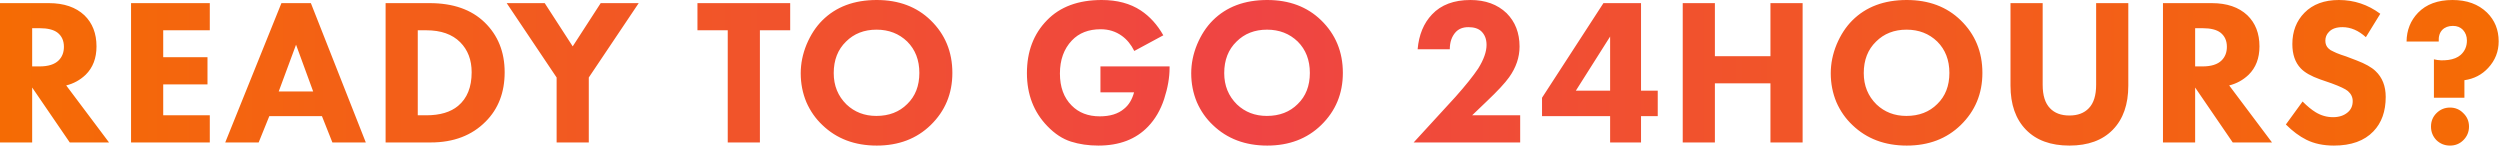 <svg width="778" height="46" viewBox="0 0 778 46" fill="none" xmlns="http://www.w3.org/2000/svg">
<path d="M-2.52202e-05 0.975H15.21C19.89 0.975 23.573 2.232 26.26 4.745C28.773 7.172 30.03 10.4 30.03 14.43C30.03 18.113 28.903 21.06 26.65 23.27C24.917 24.917 22.902 26.022 20.605 26.585L33.93 44.33H21.71L10.01 27.235V44.33H-2.52202e-05V0.975ZM10.01 8.775V20.67H12.285C15.015 20.67 17.008 20.042 18.265 18.785C19.348 17.702 19.89 16.293 19.89 14.56C19.89 12.653 19.218 11.18 17.875 10.14C16.662 9.23 14.82 8.775 12.35 8.775H10.01ZM65.287 0.975V9.425H50.792V17.81H64.572V26.26H50.792V35.88H65.287V44.33H40.782V0.975H65.287ZM103.439 44.33L100.189 36.14H83.809L80.494 44.33H70.094L87.579 0.975H96.744L113.839 44.33H103.439ZM86.734 28.47H97.459L92.129 13.91L86.734 28.47ZM119.999 0.975H133.714C140.994 0.975 146.692 2.968 150.809 6.955C154.969 10.985 157.049 16.163 157.049 22.49C157.049 28.773 155.077 33.887 151.134 37.83C146.844 42.163 141.145 44.33 134.039 44.33H119.999V0.975ZM130.009 9.425V35.88H132.674C136.92 35.88 140.214 34.905 142.554 32.955C145.37 30.615 146.779 27.127 146.779 22.49C146.779 18.633 145.587 15.513 143.204 13.13C140.734 10.66 137.224 9.425 132.674 9.425H130.009ZM173.221 44.33V24.115L157.686 0.975H169.516L178.226 14.43L186.936 0.975H198.766L183.231 24.115V44.33H173.221ZM245.907 9.425H236.482V44.33H226.472V9.425H217.047V0.975H245.907V9.425ZM272.845 7.54595e-05C279.691 7.54595e-05 285.281 2.102 289.615 6.305C294.121 10.682 296.375 16.142 296.375 22.685C296.375 29.142 294.121 34.558 289.615 38.935C285.238 43.182 279.648 45.305 272.845 45.305C265.998 45.305 260.365 43.182 255.945 38.935C253.821 36.942 252.153 34.558 250.94 31.785C249.77 28.968 249.185 25.978 249.185 22.815C249.185 19.782 249.791 16.792 251.005 13.845C252.261 10.855 253.886 8.363 255.88 6.37C260.126 2.123 265.781 7.54595e-05 272.845 7.54595e-05ZM272.78 9.23C268.923 9.23 265.76 10.465 263.29 12.935C260.733 15.405 259.455 18.677 259.455 22.75C259.455 26.65 260.776 29.9 263.42 32.5C265.933 34.883 269.031 36.075 272.715 36.075C276.658 36.075 279.865 34.84 282.335 32.37C284.848 29.943 286.105 26.715 286.105 22.685C286.105 18.698 284.848 15.448 282.335 12.935C279.778 10.465 276.593 9.23 272.78 9.23ZM342.458 28.73V20.67H363.973V21.125C363.973 24.115 363.409 27.343 362.283 30.81C361.156 34.233 359.488 37.093 357.278 39.39C353.508 43.333 348.351 45.305 341.808 45.305C338.731 45.305 335.893 44.893 333.293 44.07C330.693 43.247 328.244 41.643 325.948 39.26C321.701 34.883 319.578 29.38 319.578 22.75C319.578 16.033 321.658 10.552 325.818 6.305C329.891 2.102 335.568 7.54595e-05 342.848 7.54595e-05C347.658 7.54595e-05 351.709 1.083 355.003 3.25C357.819 5.113 360.159 7.692 362.023 10.985L352.988 15.86C351.991 13.867 350.713 12.307 349.153 11.18C347.246 9.793 345.036 9.1 342.523 9.1C338.753 9.1 335.763 10.27 333.553 12.61C331.083 15.21 329.848 18.633 329.848 22.88C329.848 27.083 331.061 30.398 333.488 32.825C335.698 35.078 338.623 36.205 342.263 36.205C345.469 36.205 347.983 35.425 349.803 33.865C351.276 32.695 352.316 30.983 352.923 28.73H342.458ZM394.367 7.54595e-05C401.213 7.54595e-05 406.803 2.102 411.137 6.305C415.643 10.682 417.897 16.142 417.897 22.685C417.897 29.142 415.643 34.558 411.137 38.935C406.76 43.182 401.17 45.305 394.367 45.305C387.52 45.305 381.887 43.182 377.467 38.935C375.343 36.942 373.675 34.558 372.462 31.785C371.292 28.968 370.707 25.978 370.707 22.815C370.707 19.782 371.313 16.792 372.527 13.845C373.783 10.855 375.408 8.363 377.402 6.37C381.648 2.123 387.303 7.54595e-05 394.367 7.54595e-05ZM394.302 9.23C390.445 9.23 387.282 10.465 384.812 12.935C382.255 15.405 380.977 18.677 380.977 22.75C380.977 26.65 382.298 29.9 384.942 32.5C387.455 34.883 390.553 36.075 394.237 36.075C398.18 36.075 401.387 34.84 403.857 32.37C406.37 29.943 407.627 26.715 407.627 22.685C407.627 18.698 406.37 15.448 403.857 12.935C401.3 10.465 398.115 9.23 394.302 9.23ZM473.08 35.88V44.33H439.93L452.93 30.16C456.093 26.607 458.455 23.66 460.015 21.32C461.748 18.547 462.615 16.098 462.615 13.975C462.615 12.155 462.051 10.725 460.925 9.685C460.015 8.862 458.693 8.45 456.96 8.45C455.27 8.45 453.948 8.97 452.995 10.01C451.781 11.353 451.175 13.13 451.175 15.34H441.165C441.555 10.833 443.05 7.215 445.65 4.485C448.466 1.495 452.453 7.54595e-05 457.61 7.54595e-05C462.246 7.54595e-05 465.995 1.365 468.855 4.095C471.541 6.782 472.885 10.248 472.885 14.495C472.885 17.832 471.801 21.017 469.635 24.05C468.335 25.87 466.016 28.362 462.68 31.525L458.13 35.88H473.08ZM510.689 0.975V28.21H515.889V36.14H510.689V44.33H501.069V36.14H479.879V30.42L498.989 0.975H510.689ZM490.409 28.21H501.069V11.375L490.409 28.21ZM533.674 0.975V17.485H550.964V0.975H560.974V44.33H550.964V25.935H533.674V44.33H523.664V0.975H533.674ZM593.391 7.54595e-05C600.238 7.54595e-05 605.828 2.102 610.161 6.305C614.668 10.682 616.921 16.142 616.921 22.685C616.921 29.142 614.668 34.558 610.161 38.935C605.784 43.182 600.194 45.305 593.391 45.305C586.544 45.305 580.911 43.182 576.491 38.935C574.368 36.942 572.699 34.558 571.486 31.785C570.316 28.968 569.731 25.978 569.731 22.815C569.731 19.782 570.338 16.792 571.551 13.845C572.808 10.855 574.433 8.363 576.426 6.37C580.673 2.123 586.328 7.54595e-05 593.391 7.54595e-05ZM593.326 9.23C589.469 9.23 586.306 10.465 583.836 12.935C581.279 15.405 580.001 18.677 580.001 22.75C580.001 26.65 581.323 29.9 583.966 32.5C586.479 34.883 589.578 36.075 593.261 36.075C597.204 36.075 600.411 34.84 602.881 32.37C605.394 29.943 606.651 26.715 606.651 22.685C606.651 18.698 605.394 15.448 602.881 12.935C600.324 10.465 597.139 9.23 593.326 9.23ZM662.328 0.975V26.65C662.328 32.5 660.725 37.072 657.518 40.365C654.311 43.658 649.805 45.305 643.998 45.305C638.191 45.305 633.685 43.658 630.478 40.365C627.271 37.072 625.668 32.5 625.668 26.65V0.975H635.678V26.39C635.678 29.683 636.436 32.11 637.953 33.67C639.383 35.187 641.398 35.945 643.998 35.945C646.598 35.945 648.613 35.187 650.043 33.67C651.56 32.11 652.318 29.683 652.318 26.39V0.975H662.328ZM673.116 0.975H688.326C693.006 0.975 696.689 2.232 699.376 4.745C701.889 7.172 703.146 10.4 703.146 14.43C703.146 18.113 702.019 21.06 699.766 23.27C698.032 24.917 696.017 26.022 693.721 26.585L707.046 44.33H694.826L683.126 27.235V44.33H673.116V0.975ZM683.126 8.775V20.67H685.401C688.131 20.67 690.124 20.042 691.381 18.785C692.464 17.702 693.006 16.293 693.006 14.56C693.006 12.653 692.334 11.18 690.991 10.14C689.777 9.23 687.936 8.775 685.466 8.775H683.126ZM740.743 4.29L736.258 11.57C733.961 9.49 731.535 8.45 728.978 8.45C727.071 8.45 725.663 8.948 724.753 9.945C724.016 10.682 723.648 11.592 723.648 12.675C723.648 13.672 723.973 14.473 724.623 15.08C724.84 15.253 725.056 15.427 725.273 15.6C725.49 15.73 725.793 15.882 726.183 16.055C726.573 16.228 726.898 16.38 727.158 16.51C727.418 16.597 727.873 16.77 728.523 17.03C729.173 17.247 729.693 17.42 730.083 17.55L733.333 18.785C736.063 19.825 738.035 20.93 739.248 22.1C741.371 24.093 742.433 26.78 742.433 30.16C742.433 34.667 741.155 38.242 738.598 40.885C735.781 43.832 731.686 45.305 726.313 45.305C723.02 45.305 720.16 44.698 717.733 43.485C715.566 42.402 713.443 40.82 711.363 38.74L716.563 31.59C718.036 33.063 719.38 34.168 720.593 34.905C722.283 35.945 724.103 36.465 726.053 36.465C727.916 36.465 729.433 35.967 730.603 34.97C731.643 34.103 732.163 32.933 732.163 31.46C732.163 30.247 731.665 29.207 730.668 28.34C729.888 27.69 728.198 26.888 725.598 25.935L722.023 24.7C719.206 23.703 717.191 22.555 715.978 21.255C714.245 19.435 713.378 16.922 713.378 13.715C713.378 9.772 714.635 6.522 717.148 3.965C719.748 1.322 723.323 7.54595e-05 727.873 7.54595e-05C732.596 7.54595e-05 736.886 1.43 740.743 4.29ZM766.925 30.42H757.435V18.46C758.822 18.807 760.317 18.872 761.92 18.655C763.524 18.438 764.802 17.918 765.755 17.095C767.055 15.925 767.705 14.43 767.705 12.61C767.705 11.31 767.294 10.205 766.47 9.295C765.69 8.472 764.65 8.06 763.35 8.06C761.964 8.06 760.859 8.472 760.035 9.295C759.212 10.162 758.844 11.375 758.93 12.935H748.92C748.964 9.382 750.155 6.392 752.495 3.965C755.052 1.322 758.627 7.54595e-05 763.22 7.54595e-05C767.684 7.54595e-05 771.259 1.3 773.945 3.9C776.372 6.283 777.585 9.273 777.585 12.87C777.585 16.033 776.502 18.785 774.335 21.125C772.385 23.248 769.915 24.527 766.925 24.96V30.42ZM758.215 43.615C757.089 42.445 756.525 41.037 756.525 39.39C756.525 37.743 757.089 36.357 758.215 35.23C759.385 34.06 760.794 33.475 762.44 33.475C764.087 33.475 765.474 34.06 766.6 35.23C767.77 36.357 768.355 37.743 768.355 39.39C768.355 41.037 767.77 42.445 766.6 43.615C765.474 44.742 764.087 45.305 762.44 45.305C760.794 45.305 759.385 44.742 758.215 43.615Z" fill="url(#paint0_linear_19_415)"/>
<defs>
<linearGradient id="paint0_linear_19_415" x1="-5.202" y1="21.83" x2="780.798" y2="21.83" gradientUnits="userSpaceOnUse">
<stop stop-color="#F56C03"/>
<stop offset="0.5" stop-color="#EF4444"/>
<stop offset="1" stop-color="#F56C03"/>
</linearGradient>
</defs>
</svg>
